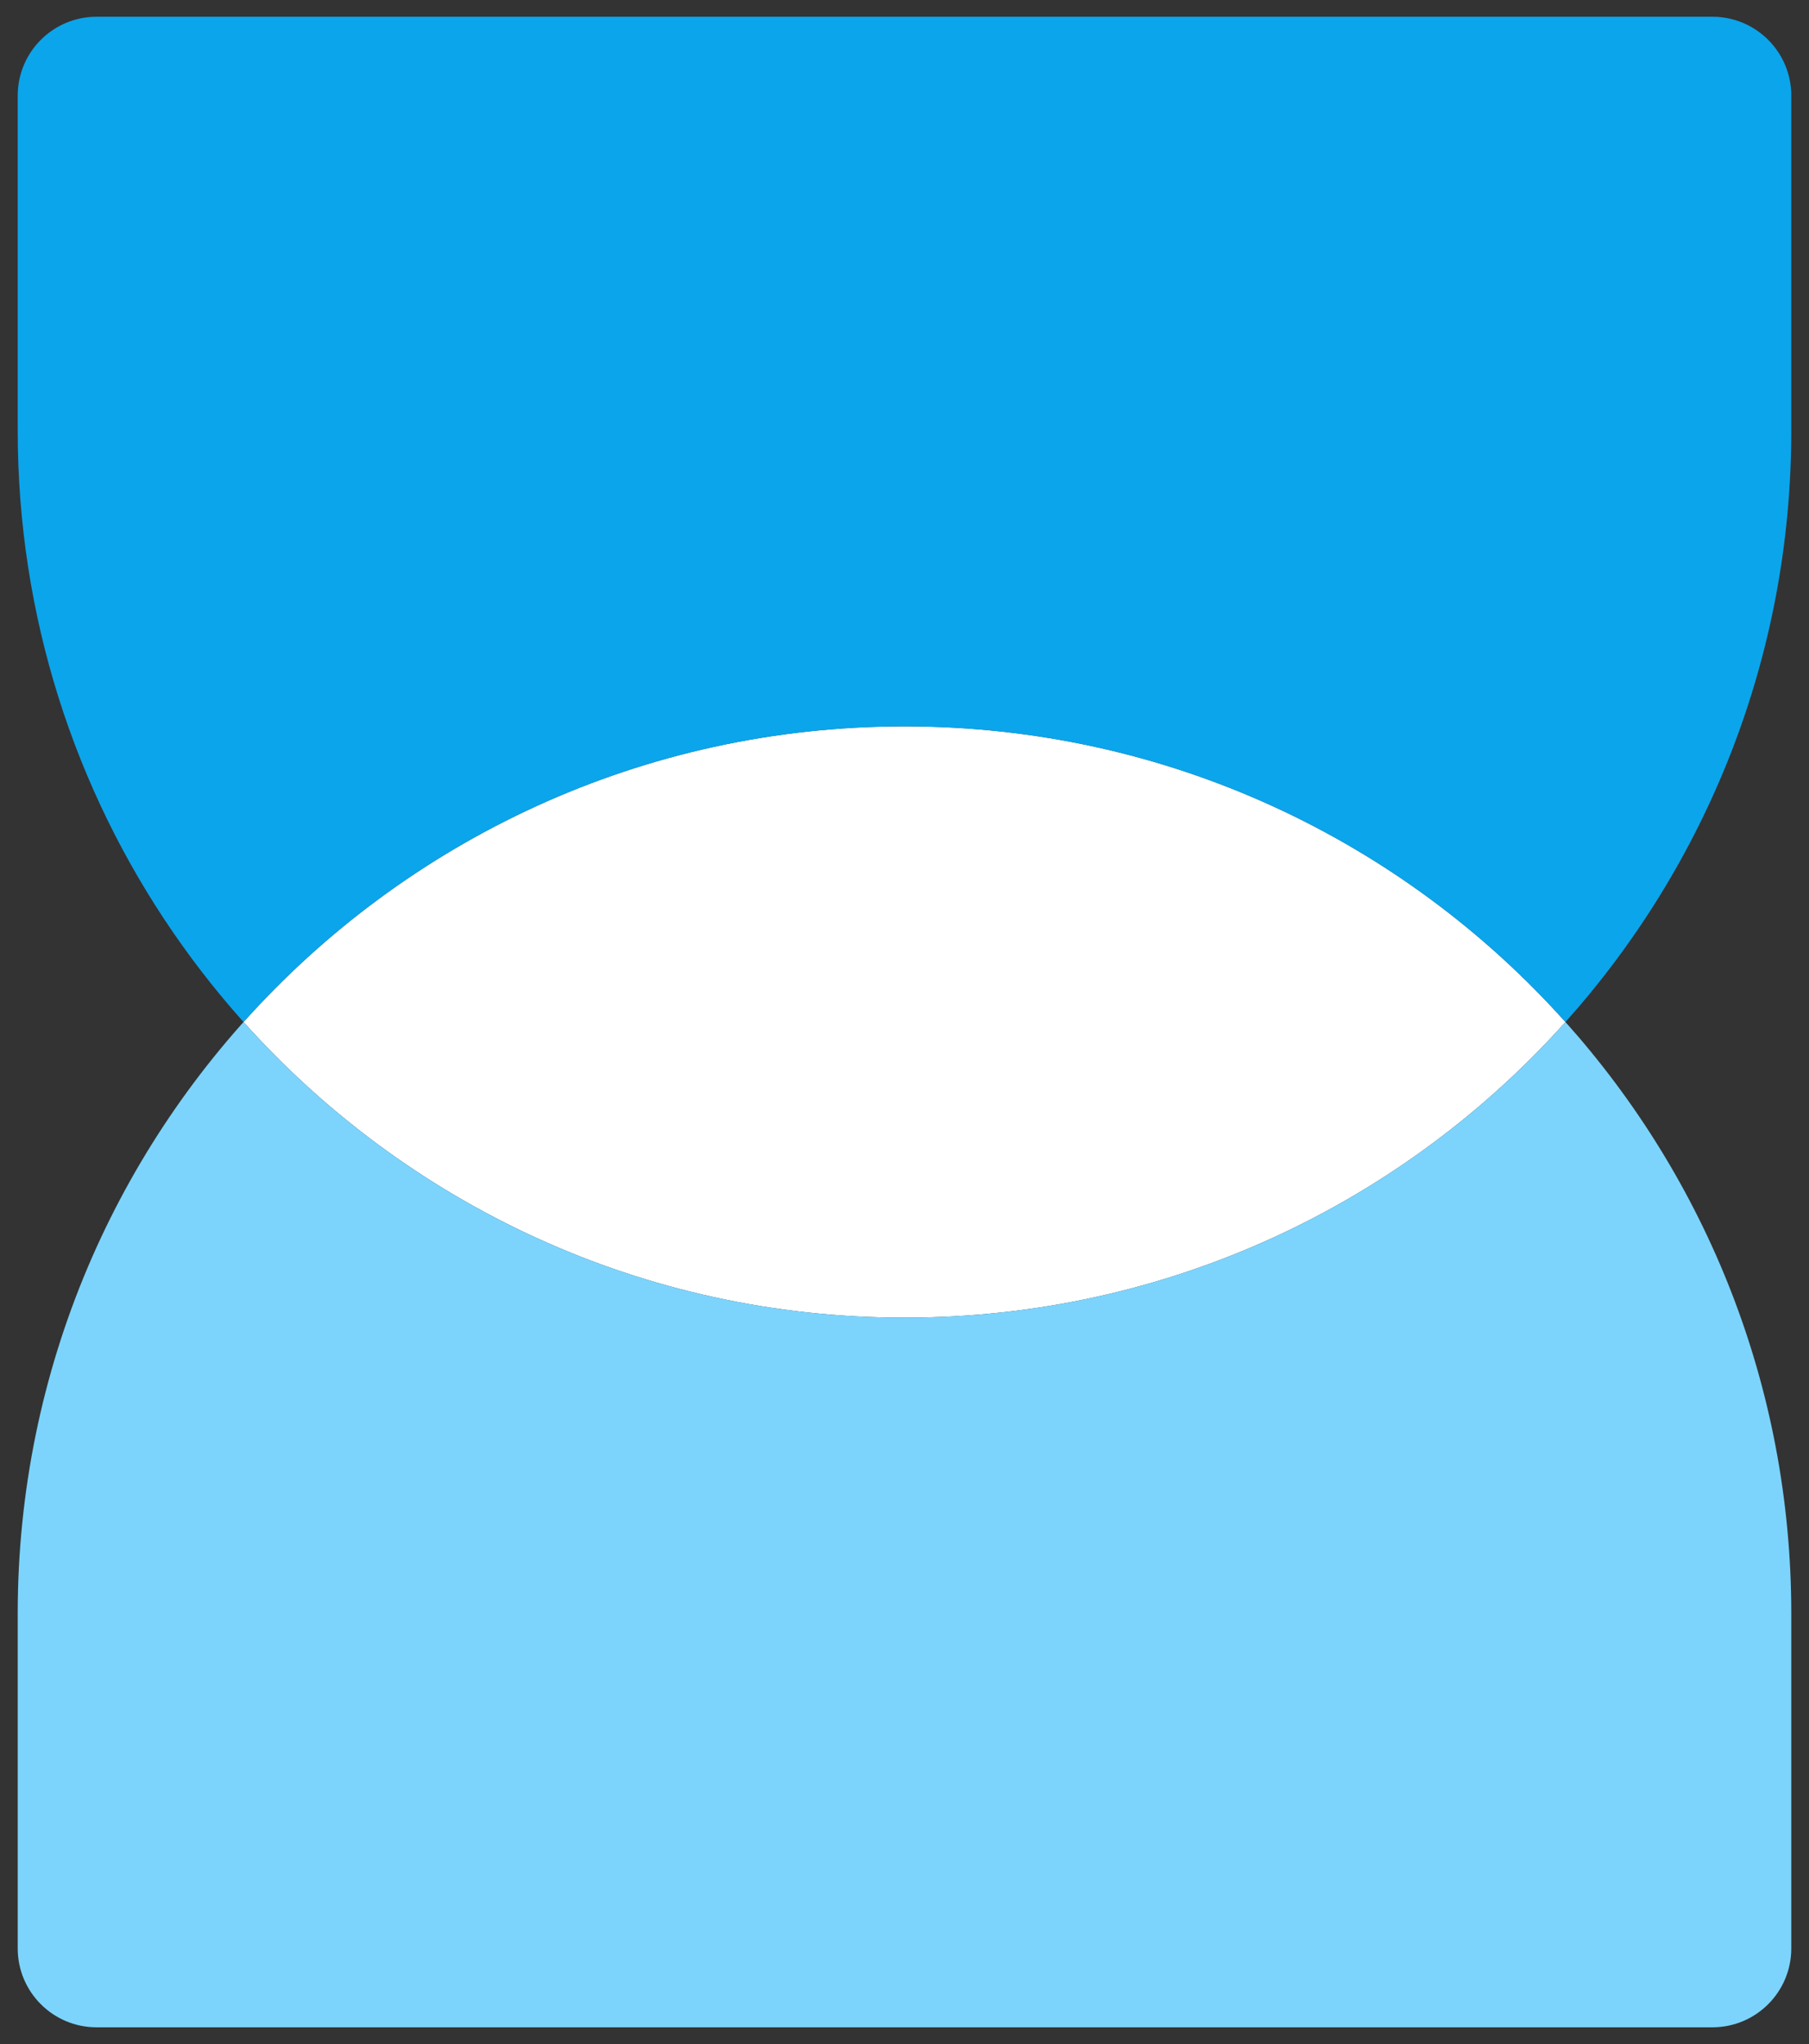 <svg width="54" height="61" viewBox="0 0 54 61" fill="none" xmlns="http://www.w3.org/2000/svg">
<rect x="0" y="0" width="54" height="61" fill="#333333" stroke="none"/>
<path d="M46.73 30.5C41.883 35.915 34.84 39.323 27 39.323C19.16 39.323 12.117 35.915 7.27 30.5C12.117 25.084 19.16 21.676 27 21.676C34.84 21.676 41.883 25.084 46.73 30.5Z" fill="white"/>
<path fill-rule="evenodd" clip-rule="evenodd" d="M0.529 48.147C0.529 33.528 12.381 21.676 27 21.676C19.16 21.676 12.117 25.084 7.27 30.5C12.117 35.915 19.16 39.323 27 39.323C34.84 39.323 41.883 35.915 46.73 30.5C50.922 35.183 53.471 41.367 53.471 48.147V58.147C53.471 59.446 52.417 60.5 51.118 60.5H2.882C1.583 60.5 0.529 59.446 0.529 58.147V48.147ZM46.73 30.5C46.73 30.5 46.73 30.5 46.73 30.5V30.5Z" fill="#7CD4FD"/>
<path fill-rule="evenodd" clip-rule="evenodd" d="M17.071 37.398C13.291 35.868 9.946 33.49 7.27 30.5C12.117 25.085 19.16 21.677 27 21.677C34.84 21.677 41.883 25.085 46.73 30.5C46.73 30.5 46.73 30.5 46.73 30.5C50.922 25.817 53.471 19.633 53.471 12.853V2.853C53.471 1.553 52.417 0.5 51.118 0.5L2.882 0.5C1.583 0.5 0.529 1.553 0.529 2.853L0.529 12.853C0.529 23.961 7.371 33.471 17.071 37.398Z" fill="#0BA5EC"/>
</svg>
